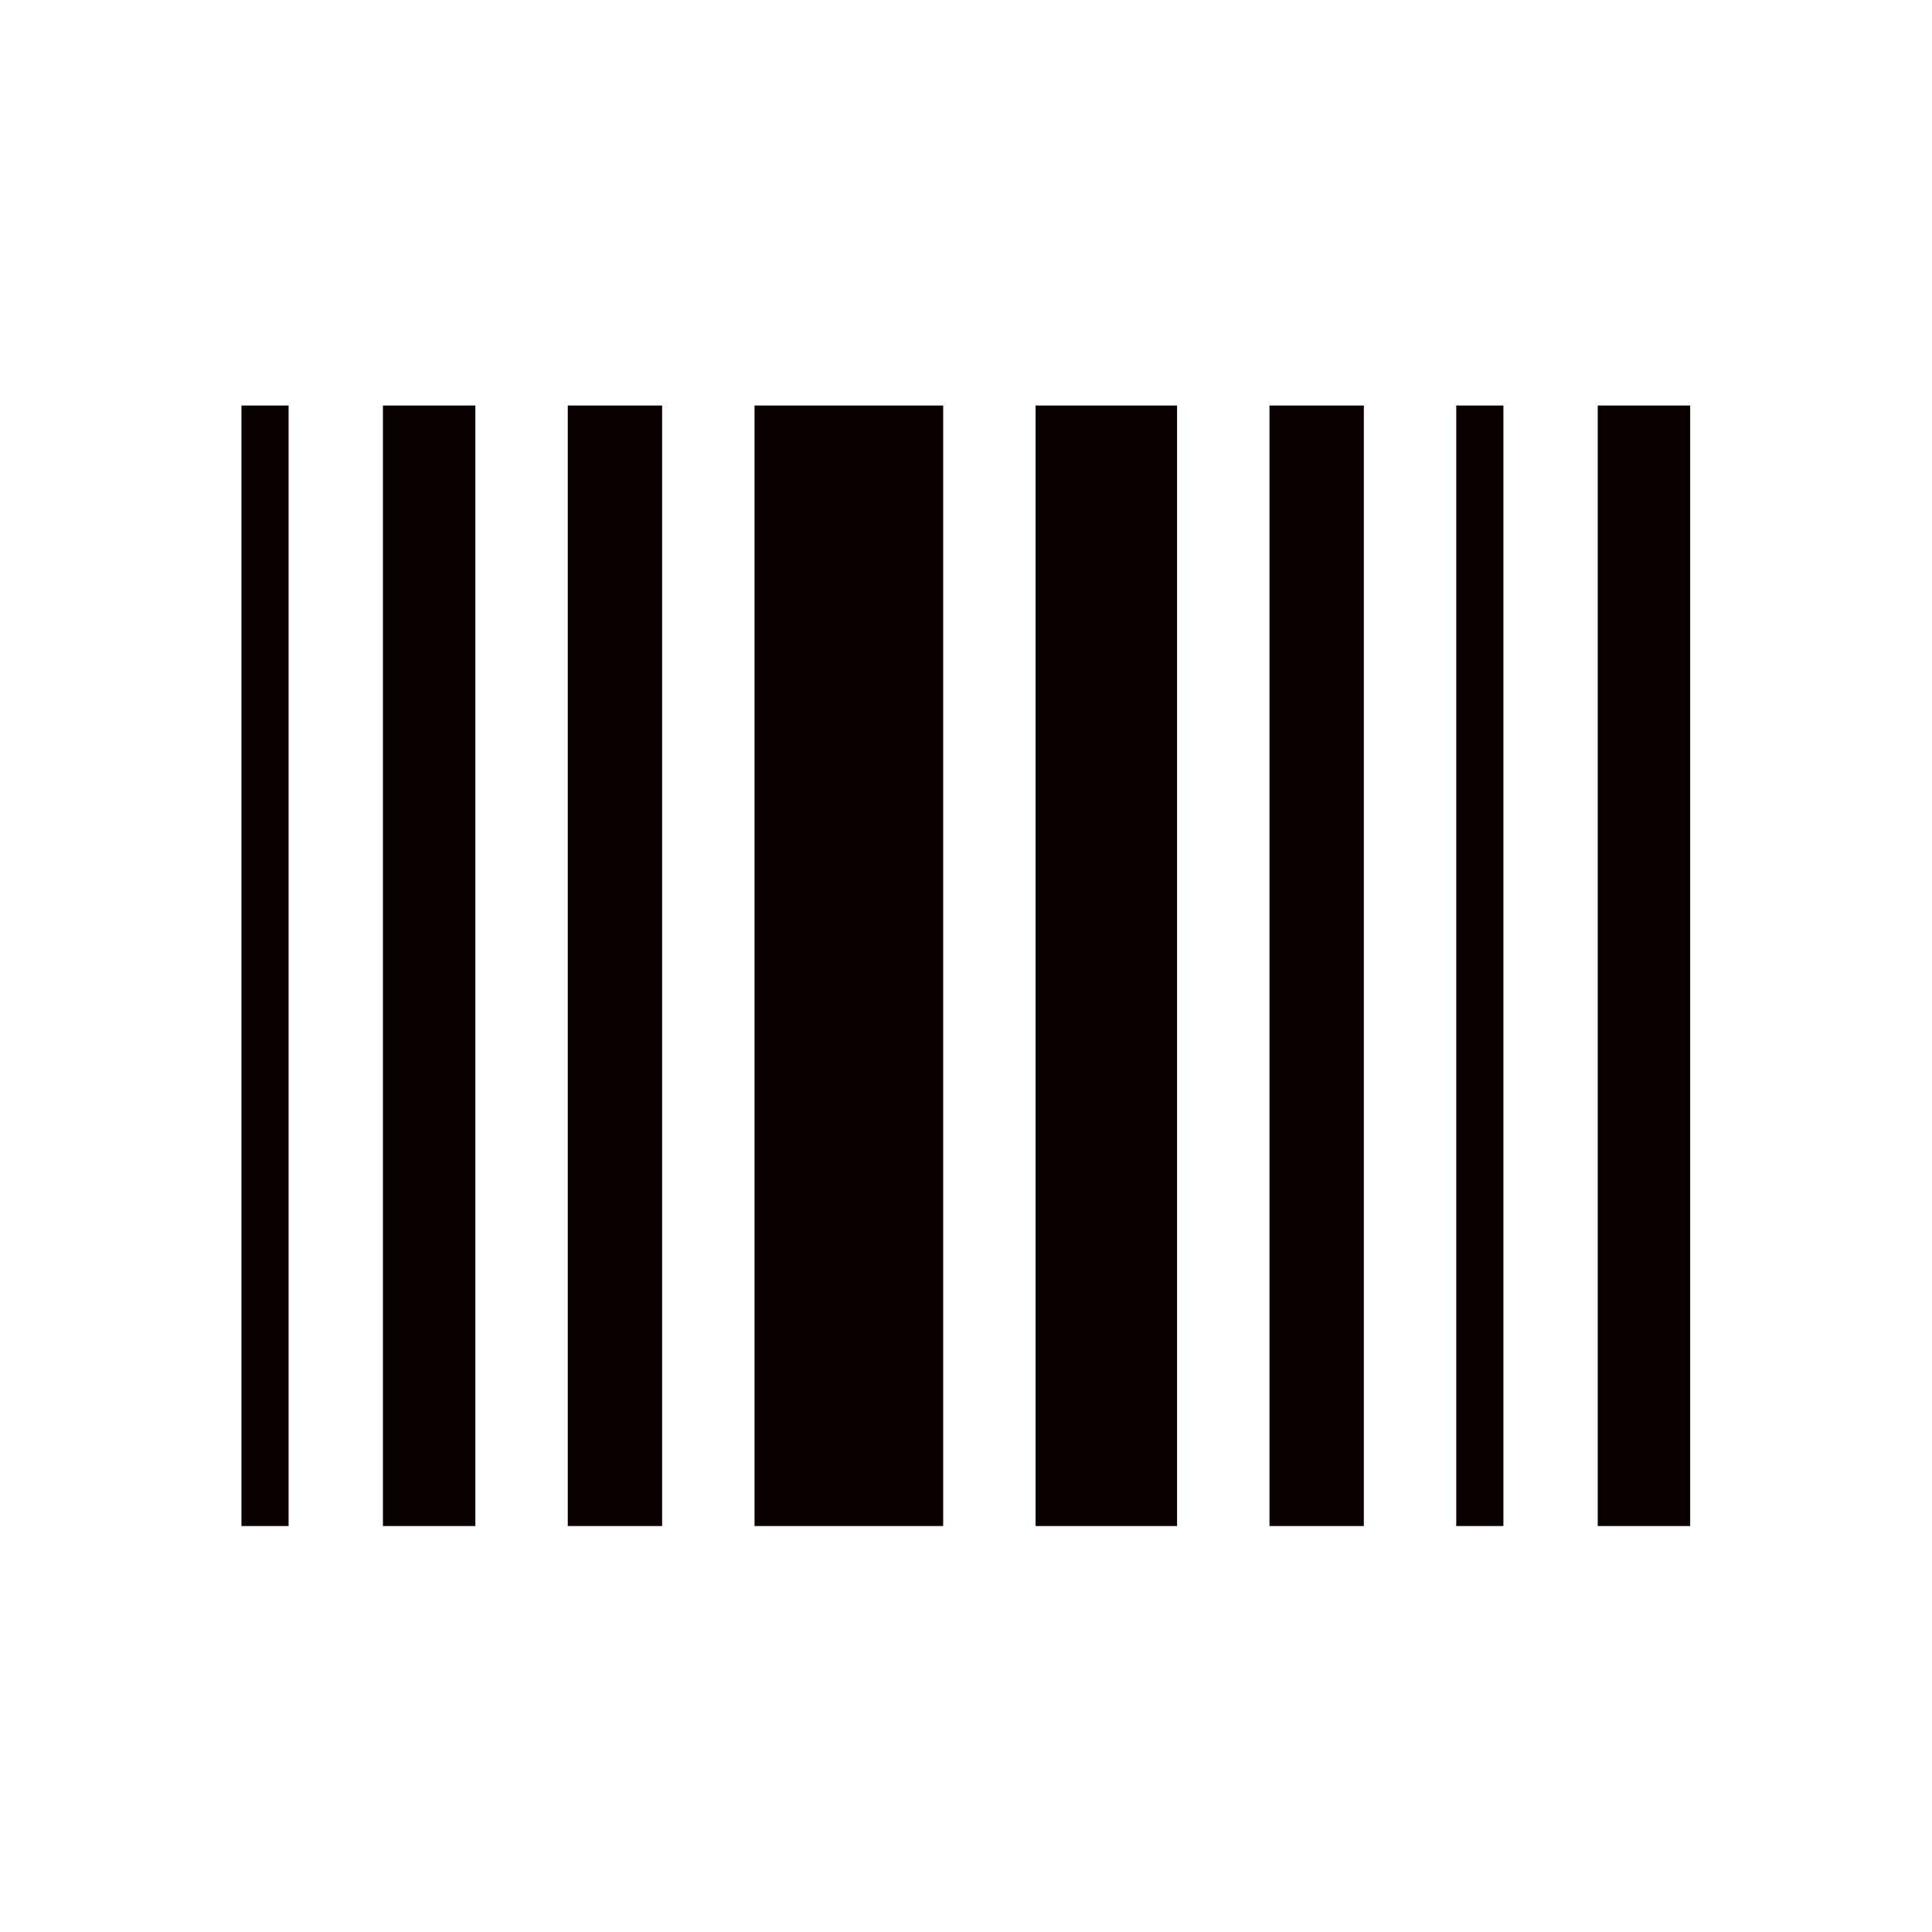 <?xml version="1.0"?>
<svg xmlns="http://www.w3.org/2000/svg" xmlns:serif="http://www.serif.com/" width="100%" height="100%" viewBox="0 0 3334 3334" version="1.1" xml:space="preserve" style="fill-rule:evenodd;clip-rule:evenodd;stroke-linejoin:round;stroke-miterlimit:2;"><path d="M416.667,2633.44l81.354,-0.001l-0,-1933.64l-81.354,-0l-0,1933.65Zm244.166,-0.001l159.48,0.001l-0,-1933.65l-159.48,-0l0,1933.64Zm318.959,0.001l162.812,-0.001l0,-1933.64l-162.812,-0l-0,1933.65Zm322.291,-0.001l325.521,0.001l0,-1933.65l-325.521,-0l0,1933.64Zm485,0.001l244.167,-0.001l0,-1933.64l-244.167,-0l0,1933.65Zm403.646,-0.001l162.813,0.001l-0,-1933.65l-162.813,-0l0,1933.64Zm322.292,0.001l81.354,-0.001l0,-1933.64l-81.354,-0l-0,1933.65Zm244.167,-0.001l159.479,0.001l-0,-1933.65l-159.479,-0l-0,1933.64Z" style="fill-rule:nonzero;; fill: #0a0000"/></svg>